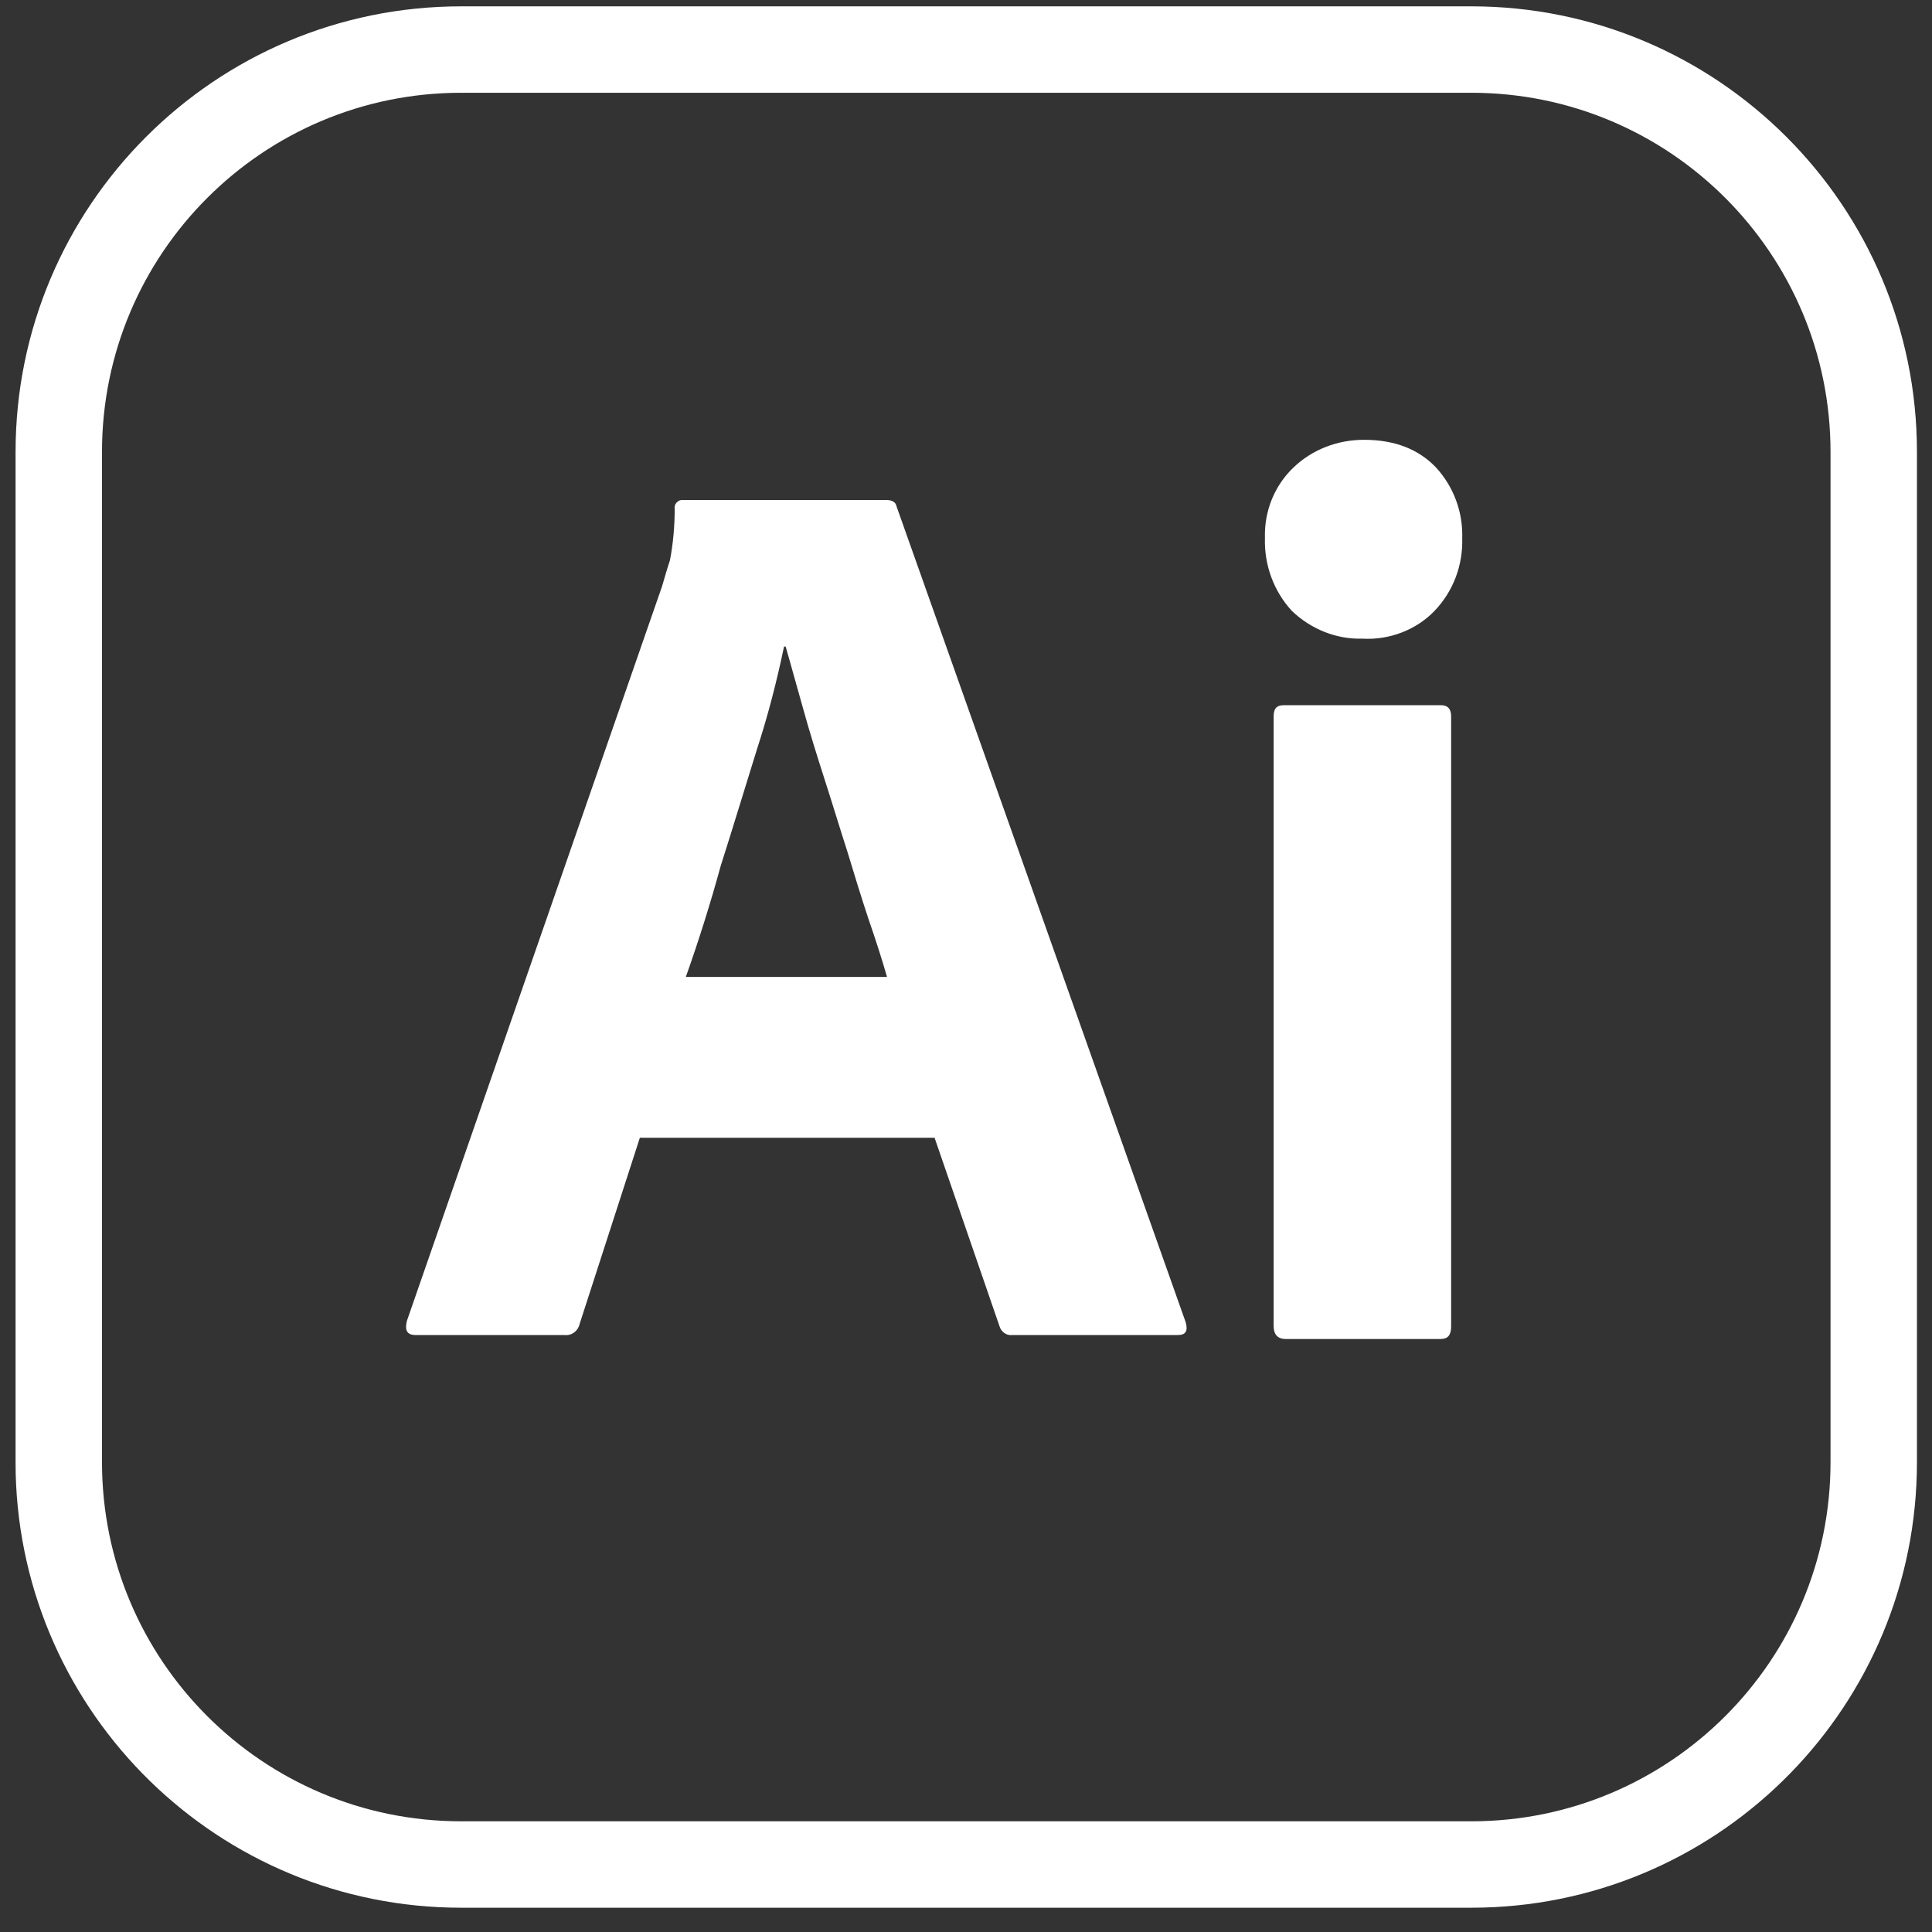 <?xml version="1.0" encoding="UTF-8"?> <svg xmlns="http://www.w3.org/2000/svg" width="67" height="67" viewBox="0 0 67 67" fill="none"><rect x="0" y="0" width="67" height="67" fill="#333333" stroke="none"/><path d="M51.024 0.22C59.559 0.22 66.478 7.139 66.478 15.674V50.704L66.473 51.102C66.262 59.453 59.426 66.158 51.024 66.158H15.994C7.592 66.158 0.756 59.453 0.544 51.102L0.54 50.704V15.674C0.54 7.139 7.459 0.22 15.994 0.22H51.024ZM15.994 3.217C9.114 3.217 3.537 8.794 3.537 15.674V50.704C3.537 57.584 9.114 63.161 15.994 63.161H51.024C57.904 63.161 63.481 57.584 63.481 50.704V15.674C63.481 8.794 57.904 3.217 51.024 3.217H15.994ZM49.966 24.455C50.213 24.455 50.324 24.593 50.324 24.84V45.995C50.324 46.297 50.214 46.434 49.966 46.435H44.581C44.307 46.435 44.169 46.27 44.169 45.995V24.84C44.169 24.565 44.279 24.455 44.526 24.455H49.966ZM30.734 17.34C30.954 17.34 31.064 17.422 31.091 17.56L41.12 45.858C41.202 46.16 41.119 46.298 40.845 46.298H35.102C34.91 46.325 34.717 46.187 34.663 45.995L32.41 39.456H22.19L20.101 45.913C20.046 46.16 19.827 46.325 19.58 46.298H14.415C14.112 46.298 14.029 46.132 14.112 45.803L22.959 20.334C23.041 20.059 23.124 19.757 23.234 19.428C23.344 18.851 23.398 18.246 23.398 17.642C23.371 17.504 23.481 17.367 23.619 17.34H30.734ZM27.19 22.422C26.943 23.603 26.641 24.786 26.256 25.967C25.844 27.285 25.431 28.659 24.992 30.033C24.637 31.33 24.234 32.613 23.784 33.879H30.761C30.596 33.302 30.377 32.615 30.129 31.901C29.882 31.16 29.636 30.362 29.388 29.538C29.113 28.686 28.866 27.862 28.591 27.011C28.317 26.159 28.069 25.362 27.849 24.565C27.629 23.796 27.437 23.081 27.245 22.422H27.19ZM47.301 15.252C48.373 15.252 49.197 15.581 49.801 16.213C50.41 16.879 50.736 17.756 50.709 18.658C50.736 19.592 50.406 20.499 49.747 21.186C49.115 21.845 48.181 22.203 47.247 22.148C46.34 22.175 45.461 21.817 44.801 21.186C44.169 20.499 43.839 19.592 43.867 18.658C43.839 17.724 44.197 16.845 44.856 16.213C45.515 15.581 46.395 15.252 47.301 15.252Z" fill="white"></path></svg> 